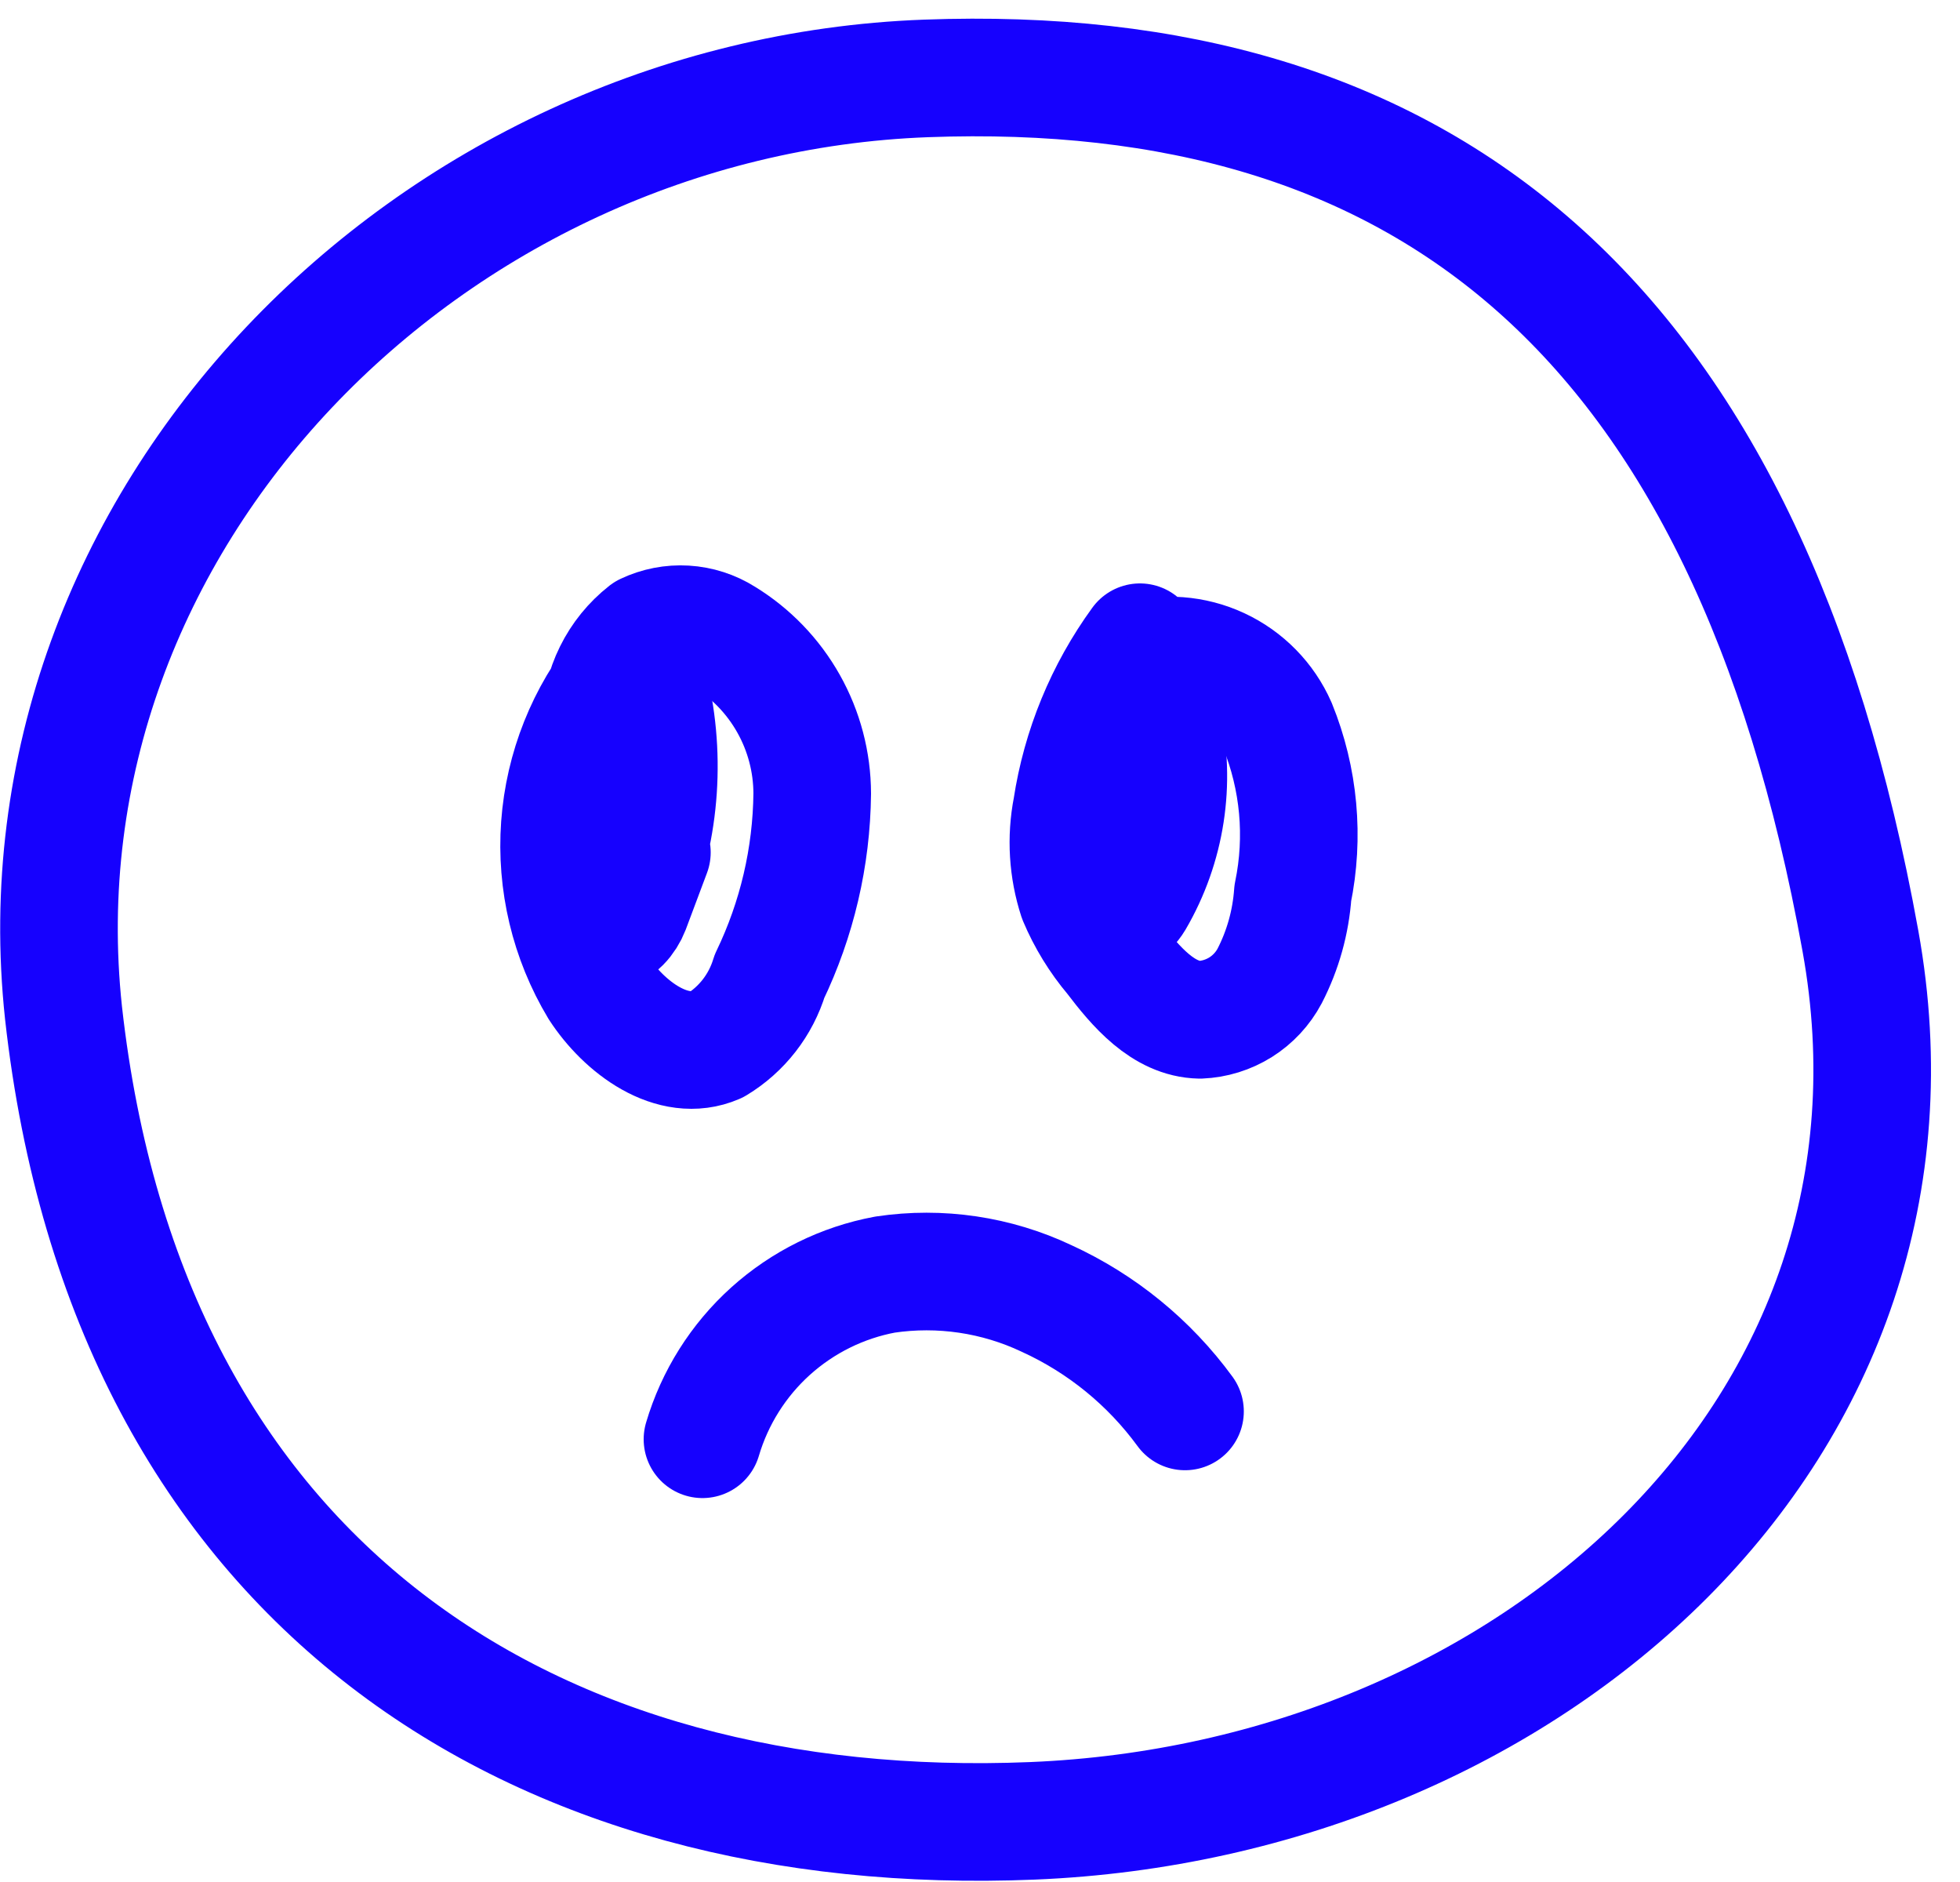 <?xml version="1.0" encoding="UTF-8"?> <svg xmlns="http://www.w3.org/2000/svg" width="50" height="48" viewBox="0 0 50 48" fill="none"> <path d="M15.86 17.1C14.938 18.224 14.387 19.606 14.281 21.056C14.176 22.506 14.521 23.954 15.27 25.2C15.92 26.2 17.16 27.13 18.27 26.65C18.924 26.255 19.409 25.631 19.63 24.9C20.331 23.445 20.703 21.854 20.72 20.24C20.718 19.436 20.51 18.647 20.116 17.947C19.722 17.246 19.155 16.659 18.47 16.24C18.174 16.053 17.835 15.944 17.485 15.923C17.136 15.902 16.786 15.97 16.47 16.12C16.116 16.397 15.829 16.751 15.63 17.154C15.43 17.557 15.325 18 15.32 18.45" stroke="#1601FE" stroke-width="3" stroke-linecap="round" stroke-linejoin="round"></path> <path d="M29.08 16.38C28.17 17.631 27.573 19.081 27.34 20.61C27.19 21.376 27.239 22.168 27.48 22.91C27.709 23.454 28.019 23.959 28.4 24.41C28.97 25.16 29.67 25.99 30.61 26.01C30.979 25.995 31.337 25.884 31.65 25.688C31.962 25.491 32.217 25.216 32.39 24.89C32.728 24.234 32.928 23.516 32.98 22.78C33.276 21.349 33.14 19.863 32.59 18.51C32.297 17.843 31.77 17.306 31.11 16.999C30.449 16.691 29.699 16.635 29 16.84" stroke="#1601FE" stroke-width="3" stroke-linecap="round" stroke-linejoin="round"></path> <path d="M28.11 19.89C27.908 20.364 27.803 20.875 27.803 21.39C27.803 21.906 27.908 22.416 28.11 22.89C28.152 22.993 28.218 23.085 28.3 23.16C28.63 23.4 29.02 22.91 29.12 22.5C29.401 21.404 29.489 20.267 29.38 19.14C29.38 18.82 29.11 18.4 28.83 18.55C28.746 18.611 28.681 18.694 28.64 18.79C28.082 20.046 27.838 21.419 27.93 22.79C27.93 23.02 28 23.28 28.21 23.38C28.42 23.48 28.79 23.22 28.95 22.95C29.75 21.58 30.001 19.957 29.65 18.41C29.629 18.205 29.537 18.015 29.39 17.87C29.253 17.779 29.088 17.741 28.925 17.761C28.762 17.781 28.611 17.859 28.5 17.98C28.278 18.224 28.12 18.52 28.04 18.84C27.746 19.604 27.558 20.405 27.48 21.22C27.448 21.628 27.5 22.038 27.633 22.425C27.765 22.811 27.975 23.167 28.25 23.47C29.225 21.875 29.557 19.97 29.18 18.14C28.815 18.297 28.51 18.565 28.307 18.906C28.104 19.248 28.014 19.645 28.05 20.04" stroke="#1601FE" stroke-width="3" stroke-linecap="round" stroke-linejoin="round"></path> <path d="M16 18.63C15.46 19.331 15.11 20.16 14.986 21.036C14.861 21.913 14.966 22.806 15.29 23.63C15.916 22.713 16.337 21.672 16.525 20.579C16.713 19.485 16.664 18.363 16.38 17.29C15.736 18.047 15.29 18.953 15.082 19.925C14.874 20.897 14.912 21.906 15.19 22.86C15.25 23.08 15.37 23.32 15.59 23.36C15.81 23.4 16.06 23.11 16.16 22.85C16.871 21.107 17.001 19.182 16.53 17.36C15.548 19.114 15.093 21.114 15.22 23.12C15.22 23.35 15.3 23.63 15.52 23.69C15.74 23.75 15.99 23.44 16.09 23.18L16.63 21.74" stroke="#1601FE" stroke-width="3" stroke-linecap="round" stroke-linejoin="round"></path> <path d="M30.23 35.998C29.32 34.752 28.104 33.76 26.7 33.118C25.418 32.511 23.983 32.299 22.58 32.508C21.491 32.71 20.48 33.21 19.657 33.951C18.835 34.692 18.234 35.647 17.92 36.708" stroke="#1601FE" stroke-width="3" stroke-linecap="round" stroke-linejoin="round"></path> <path d="M47.46 24C44.57 8 36.27 1.53 23.62 2C10.97 2.47 0.27 13.25 1.62 25.83C3.25 40.48 13.7 46.96 26.34 46.44C38.98 45.92 49.71 36.46 47.46 24Z" stroke="#1601FE" stroke-width="3" stroke-linecap="round" stroke-linejoin="round"></path> </svg> 